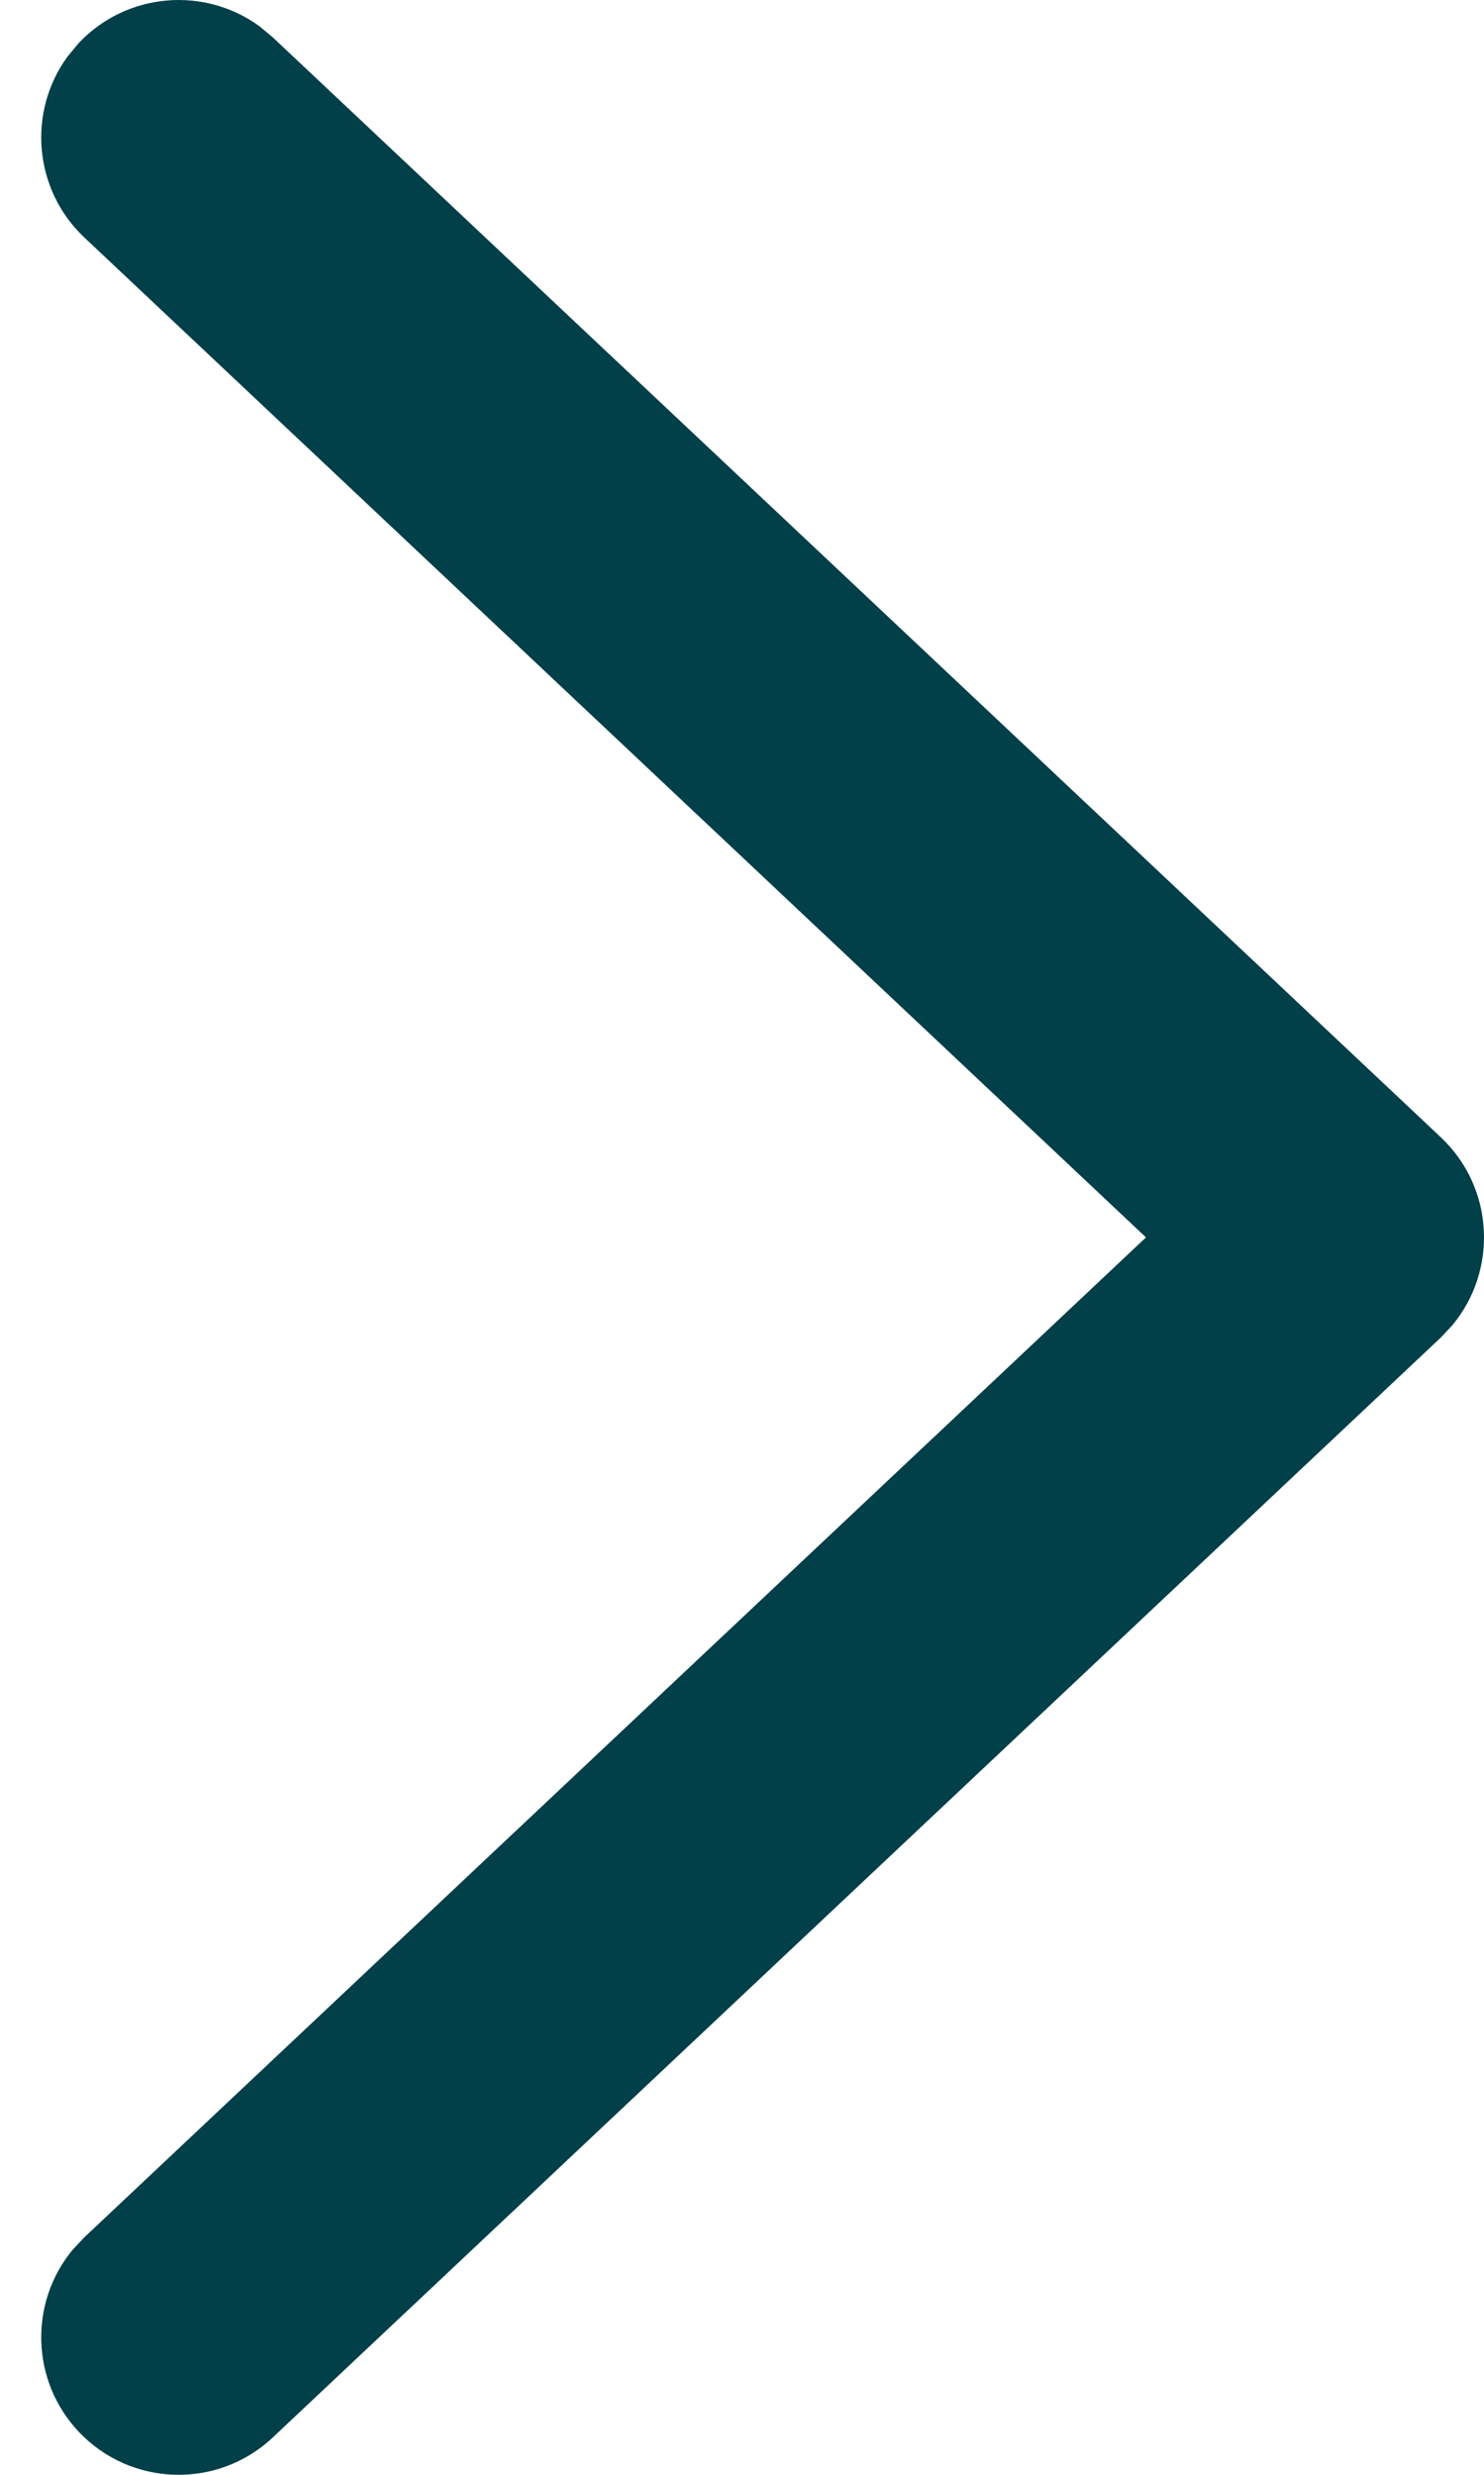 <svg width="18" height="30" viewBox="0 0 18 30" fill="none" xmlns="http://www.w3.org/2000/svg">
<path d="M0.953 0.524C1.535 -0.094 2.479 -0.169 3.148 0.319L3.309 0.453L17.476 13.786C18.125 14.397 18.171 15.399 17.615 16.066L17.476 16.214L3.309 29.547C2.639 30.178 1.584 30.146 0.953 29.476C0.371 28.857 0.353 27.91 0.881 27.272L1.024 27.12L13.9 15L1.024 2.88C0.406 2.298 0.331 1.354 0.819 0.686L0.953 0.524Z" fill="#013F49"/>
</svg>
